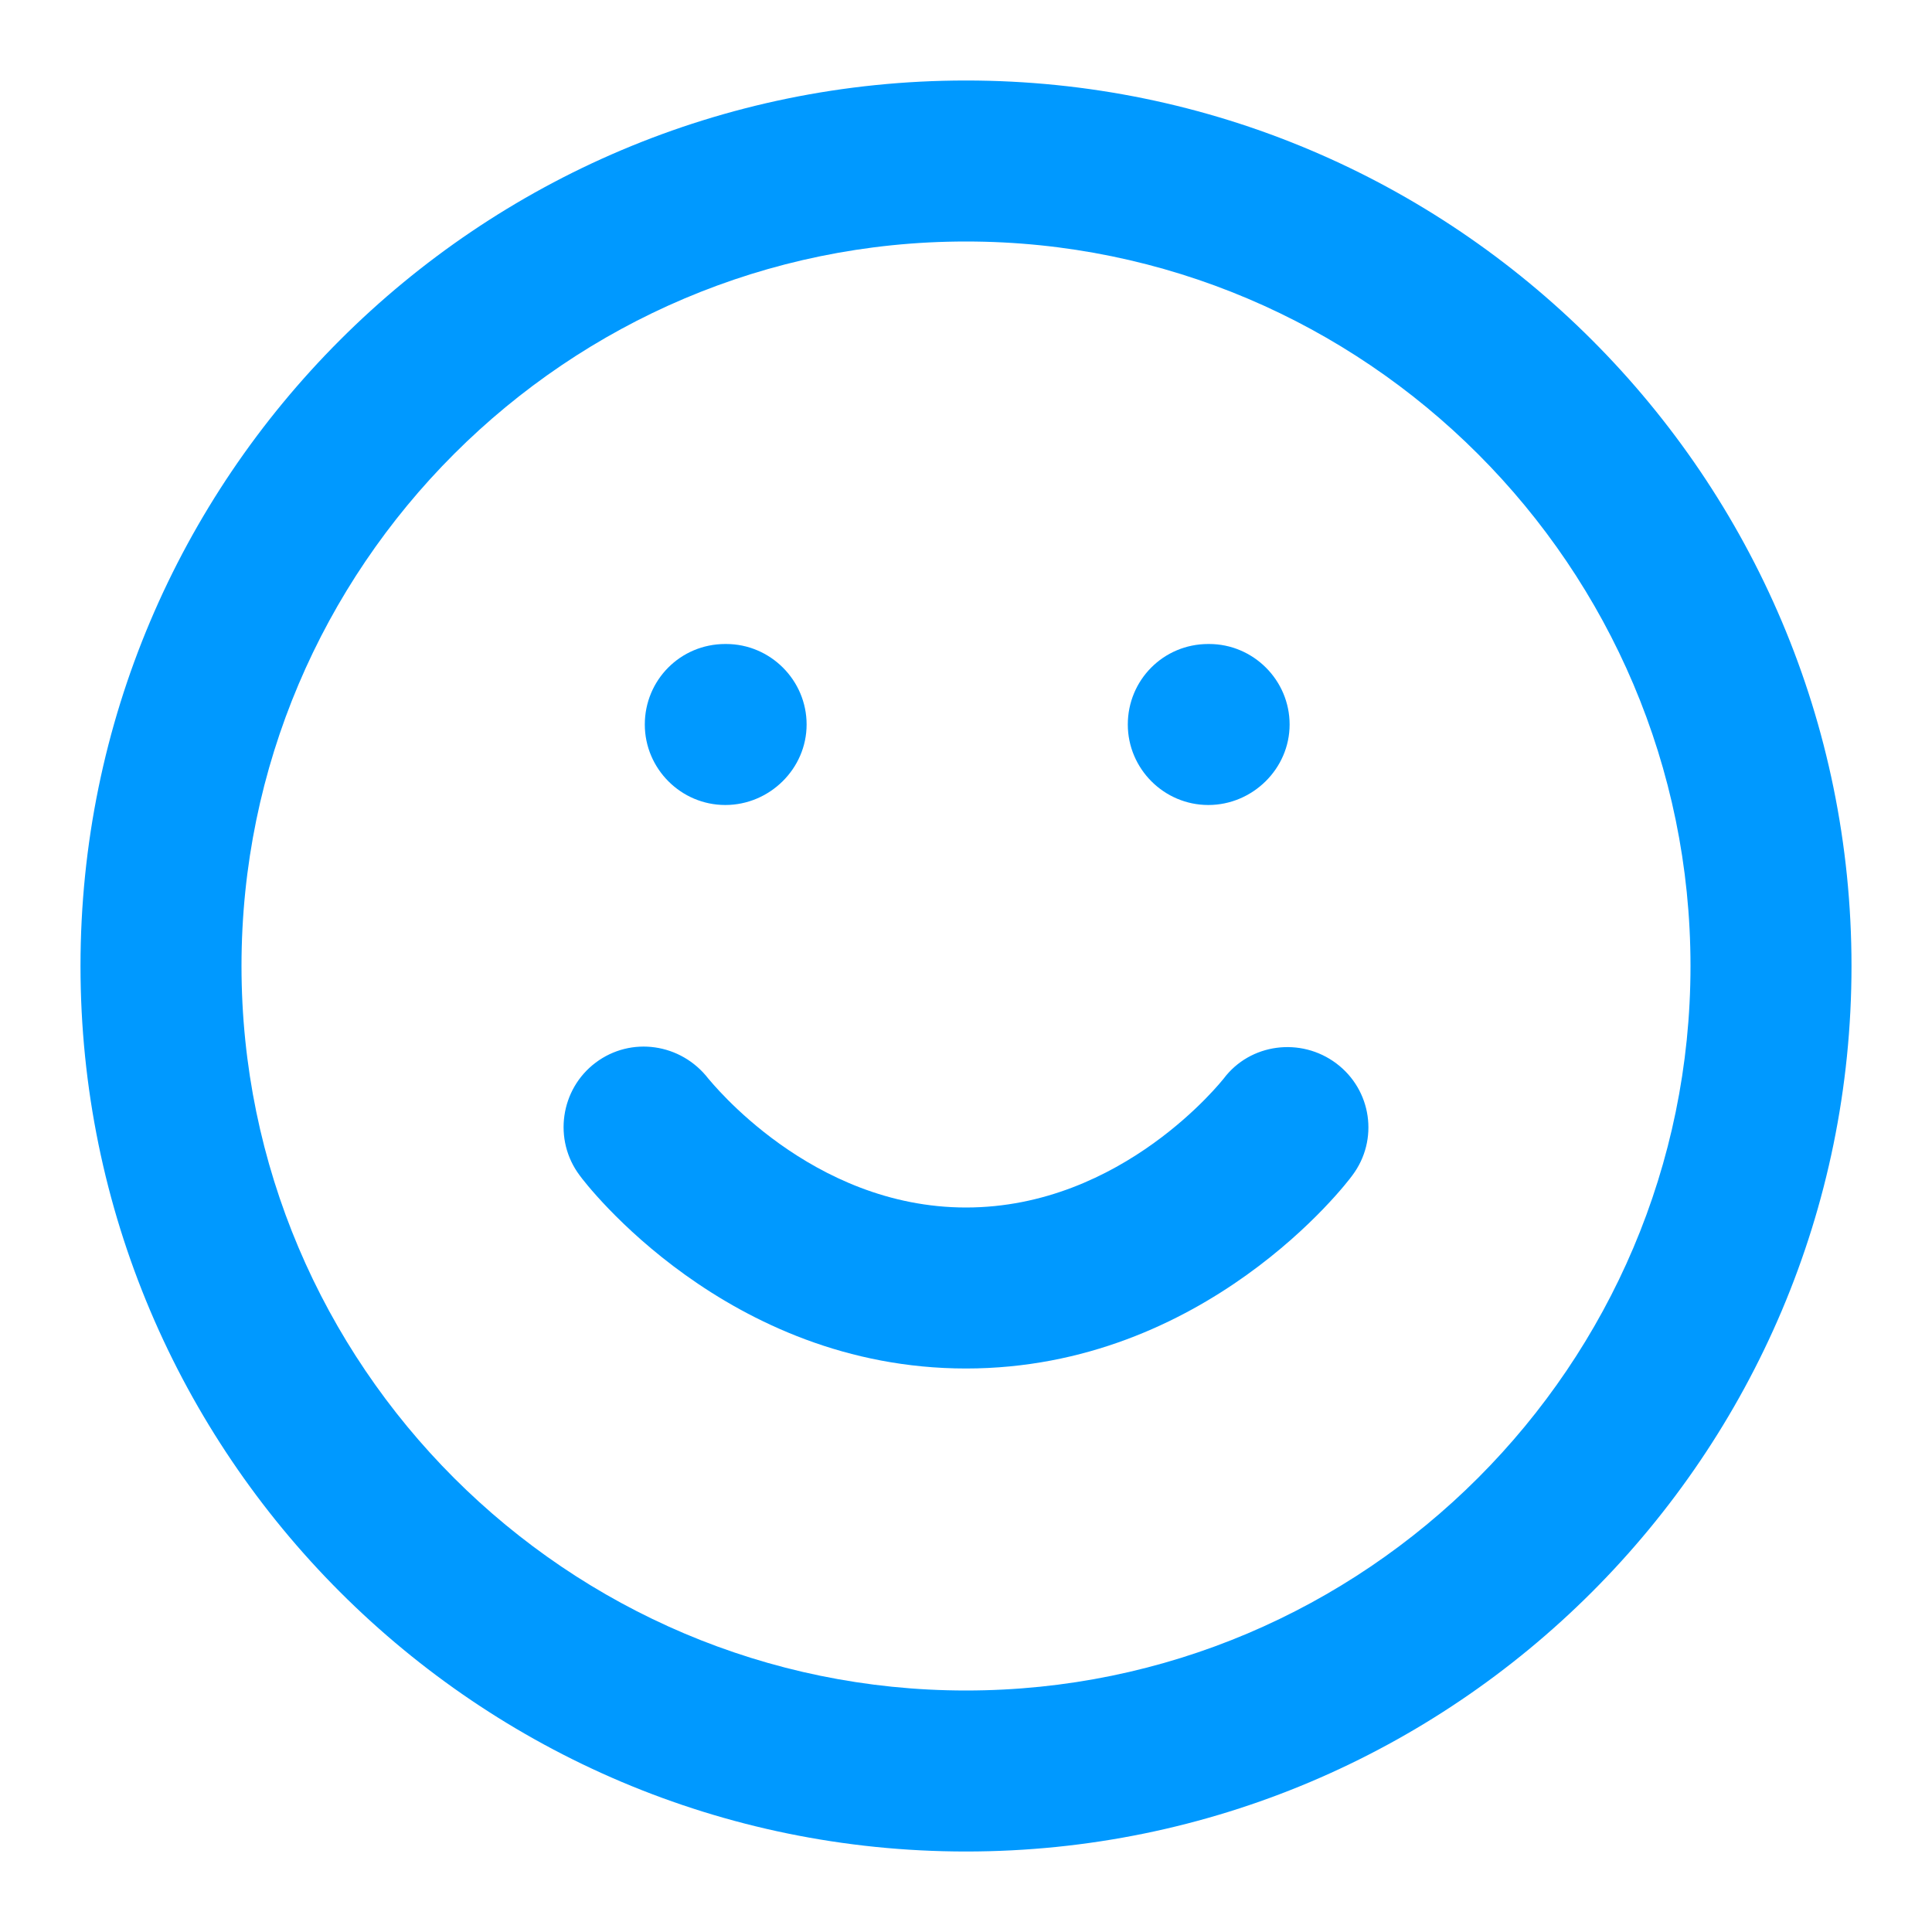 <?xml version="1.0" encoding="utf-8"?>
<!-- Generator: Adobe Illustrator 26.5.0, SVG Export Plug-In . SVG Version: 6.00 Build 0)  -->
<svg version="1.1" id="Layer_1" xmlns="http://www.w3.org/2000/svg" xmlns:xlink="http://www.w3.org/1999/xlink" x="0px" y="0px"
	 viewBox="0 0 24 24" style="enable-background:new 0 0 24 24;" xml:space="preserve">
<style type="text/css">
	.st0{fill:#0099FF;}
</style>
<g>
	<path class="st0" d="M12,23C5.93,23,1,18.07,1,12S5.93,1,12,1s11,4.93,11,11S18.07,23,12,23z M12,3c-4.96,0-9,4.04-9,9
		c0,4.96,4.04,9,9,9c4.96,0,9-4.04,9-9C21,7.04,16.96,3,12,3z"/>
</g>
<g>
	<path class="st0" d="M12,17c-2.97,0-4.73-2.3-4.8-2.4c-0.33-0.44-0.24-1.07,0.2-1.4c0.44-0.33,1.06-0.24,1.4,0.2
		C8.83,13.43,10.07,15,12,15c1.95,0,3.19-1.59,3.2-1.6c0.33-0.44,0.96-0.52,1.4-0.19c0.44,0.33,0.53,0.95,0.2,1.39
		C16.73,14.7,14.97,17,12,17z"/>
</g>
<g>
	<path class="st0" d="M9.01,10c-0.55,0-1-0.45-1-1s0.44-1,1-1h0.01c0.55,0,1,0.45,1,1S9.56,10,9.01,10z"/>
</g>
<g>
	<path class="st0" d="M15.01,10c-0.55,0-1-0.45-1-1s0.44-1,1-1h0.01c0.55,0,1,0.45,1,1S15.56,10,15.01,10z"/>
</g>
</svg>
